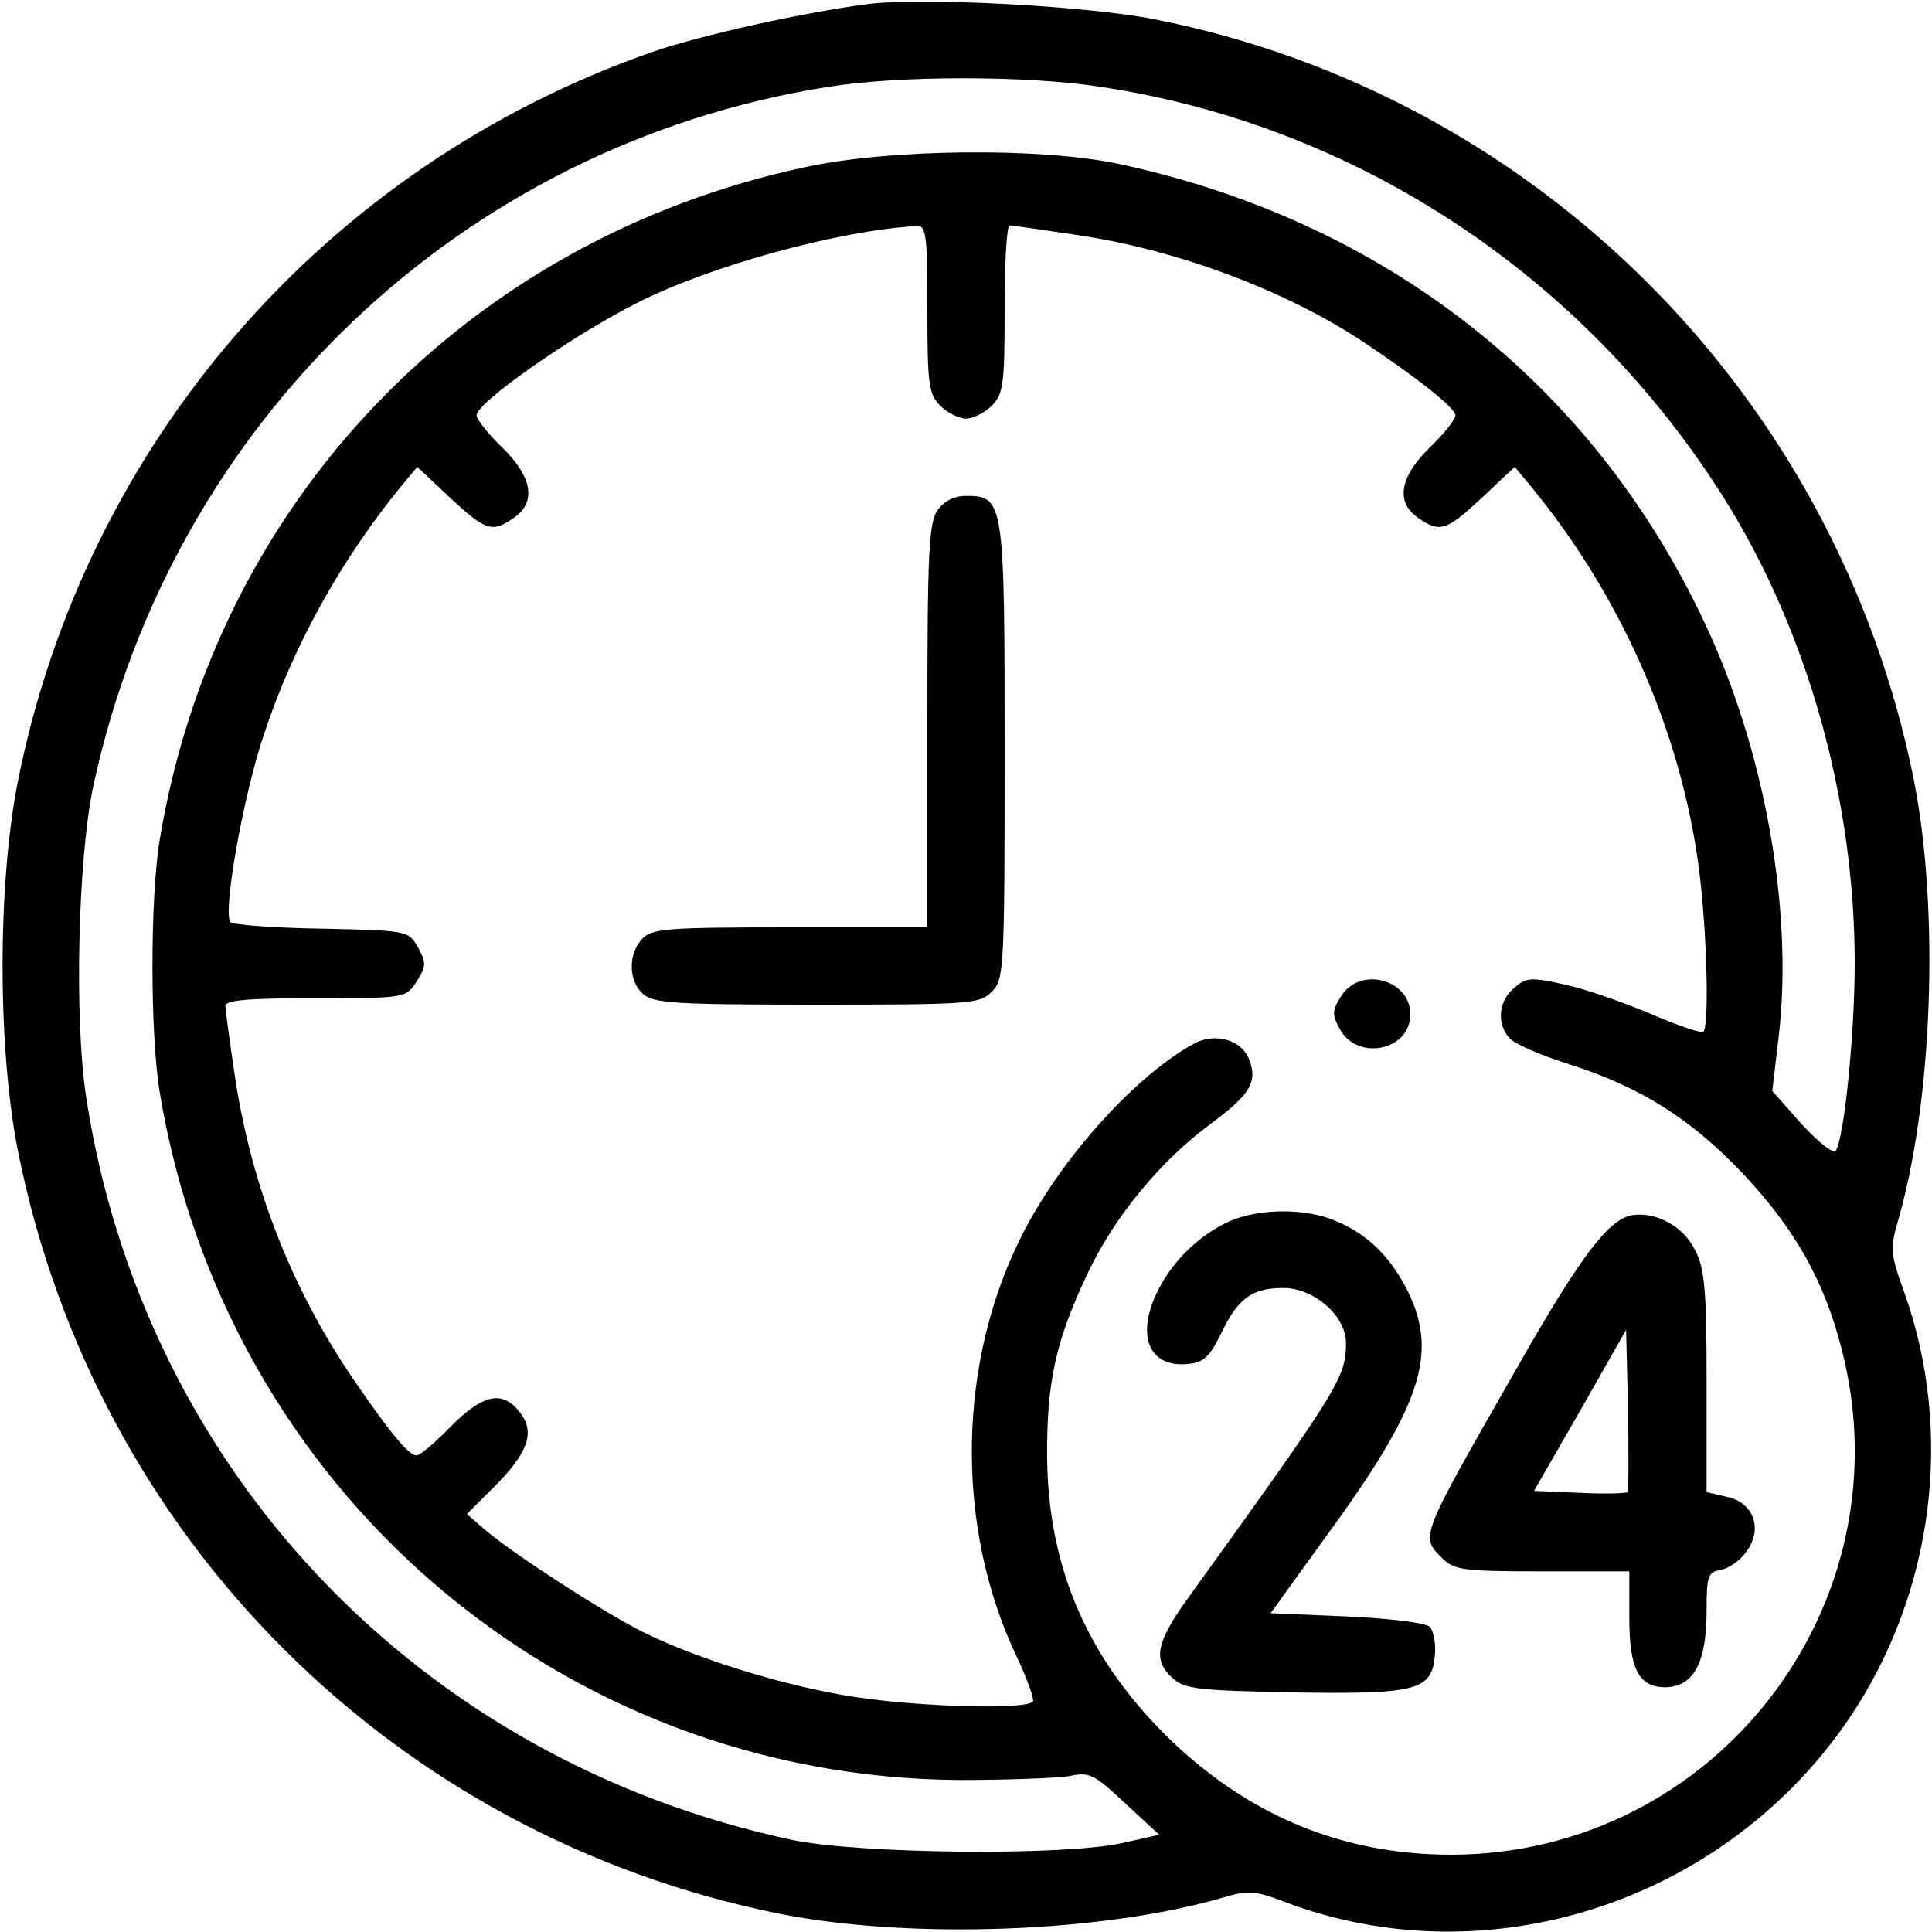 <?xml version="1.0" encoding="UTF-8" standalone="no"?>
<!DOCTYPE svg PUBLIC "-//W3C//DTD SVG 20010904//EN" "http://www.w3.org/TR/2001/REC-SVG-20010904/DTD/svg10.dtd">
<svg version="1.0" xmlns="http://www.w3.org/2000/svg" width="300pt" height="300pt" viewBox="0 0 300 300" preserveAspectRatio="xMidYMid meet">
<g transform="translate(0,300) scale(0.1,-0.1)" fill="#000000" stroke="none">
<path d="M1350 2994 c-101 -13 -260 -48 -338 -75 -506 -177 -879 -606 -984 -1131 -32 -161 -32 -415 0 -576 120 -600 584 -1064 1184 -1184 203 -40 502 -29 689 26 37 11 49 10 93 -7 316 -120 683 -1 877 284 132 195 164 446 85 665 -20 55 -21 66 -10 104 55 186 66 485 26 688 -119 597 -586 1065 -1179 1182 -105 21 -358 34 -443 24z m360 -129 c397 -60 750 -293 968 -640 129 -206 202 -467 202 -721 0 -108 -16 -268 -29 -290 -3 -7 -25 10 -53 40 l-46 52 10 85 c23 196 -22 446 -116 644 -175 371 -498 623 -911 711 -121 25 -351 23 -482 -5 -526 -111 -918 -519 -1005 -1045 -15 -91 -15 -301 0 -392 102 -616 622 -1064 1242 -1068 74 0 151 3 170 6 32 7 39 3 87 -42 l53 -49 -58 -13 c-90 -20 -406 -17 -512 5 -578 123 -1007 574 -1096 1152 -19 122 -13 372 11 485 122 566 573 995 1140 1085 110 18 311 18 425 0z m-270 -345 c0 -117 2 -132 20 -150 11 -11 29 -20 40 -20 11 0 29 9 40 20 18 18 20 33 20 150 0 72 3 130 8 130 4 0 51 -7 105 -15 157 -23 328 -88 447 -168 84 -56 140 -101 140 -112 0 -6 -18 -29 -40 -50 -47 -46 -53 -85 -18 -109 34 -24 44 -20 99 31 l51 48 25 -30 c136 -165 227 -368 258 -572 15 -96 20 -264 10 -275 -3 -3 -41 10 -85 29 -43 18 -103 39 -134 45 -49 11 -57 10 -76 -7 -23 -20 -26 -54 -7 -76 6 -9 48 -27 92 -41 113 -36 190 -85 271 -170 81 -86 127 -167 154 -274 102 -397 -197 -783 -606 -784 -166 0 -309 58 -432 174 -130 124 -194 267 -196 441 -1 119 13 183 64 290 42 88 113 173 190 230 61 45 73 65 60 99 -11 31 -52 43 -85 26 -89 -48 -204 -174 -265 -292 -104 -200 -108 -458 -11 -661 16 -34 27 -65 25 -69 -8 -13 -172 -9 -277 7 -106 16 -245 59 -329 101 -60 30 -198 119 -243 157 l-30 26 48 48 c50 52 59 83 30 115 -26 29 -55 21 -103 -27 -24 -25 -48 -45 -53 -45 -12 0 -39 32 -96 115 -97 141 -160 301 -186 472 -8 54 -15 104 -15 111 0 9 35 12 140 12 139 0 140 0 157 26 15 24 15 29 2 53 -15 26 -16 26 -149 29 -74 1 -138 6 -142 10 -13 13 20 198 52 292 45 137 121 273 213 385 l25 30 51 -48 c55 -51 65 -55 99 -31 35 24 29 63 -18 109 -22 21 -40 44 -40 50 0 20 149 124 248 174 116 59 315 113 435 120 15 1 17 -11 17 -129z"/>
<path d="M1456 2208 c-14 -19 -16 -68 -16 -335 l0 -313 -213 0 c-195 0 -215 -2 -230 -18 -22 -24 -21 -65 1 -85 16 -15 50 -17 270 -17 239 0 253 1 272 20 19 19 20 33 20 373 0 389 -1 397 -60 397 -18 0 -34 -8 -44 -22z"/>
<path d="M2083 1454 c-15 -24 -15 -29 -2 -53 28 -49 109 -32 109 24 0 54 -77 75 -107 29z"/>
<path d="M1910 1104 c-45 -20 -87 -59 -111 -106 -36 -70 -16 -122 45 -116 25 2 34 11 52 47 26 55 48 71 97 71 47 0 97 -43 97 -85 0 -54 -10 -70 -242 -392 -53 -73 -59 -100 -27 -129 19 -17 40 -19 188 -22 191 -3 214 3 219 57 2 18 -2 39 -8 45 -6 6 -62 13 -129 16 l-118 5 83 115 c151 206 178 287 130 385 -29 58 -69 95 -125 114 -46 15 -109 13 -151 -5z"/>
<path d="M2534 1113 c-37 -7 -80 -64 -179 -238 -152 -266 -150 -260 -115 -295 18 -18 33 -20 155 -20 l135 0 0 -73 c0 -79 15 -107 56 -107 44 1 64 38 64 119 0 53 2 60 21 63 12 2 31 14 41 29 26 35 11 77 -32 85 l-30 7 0 171 c0 143 -3 177 -18 205 -18 37 -61 60 -98 54z m-7 -430 c-3 -2 -36 -3 -75 -1 l-70 3 72 125 71 125 3 -124 c1 -68 1 -126 -1 -128z"/>
</g>
</svg>